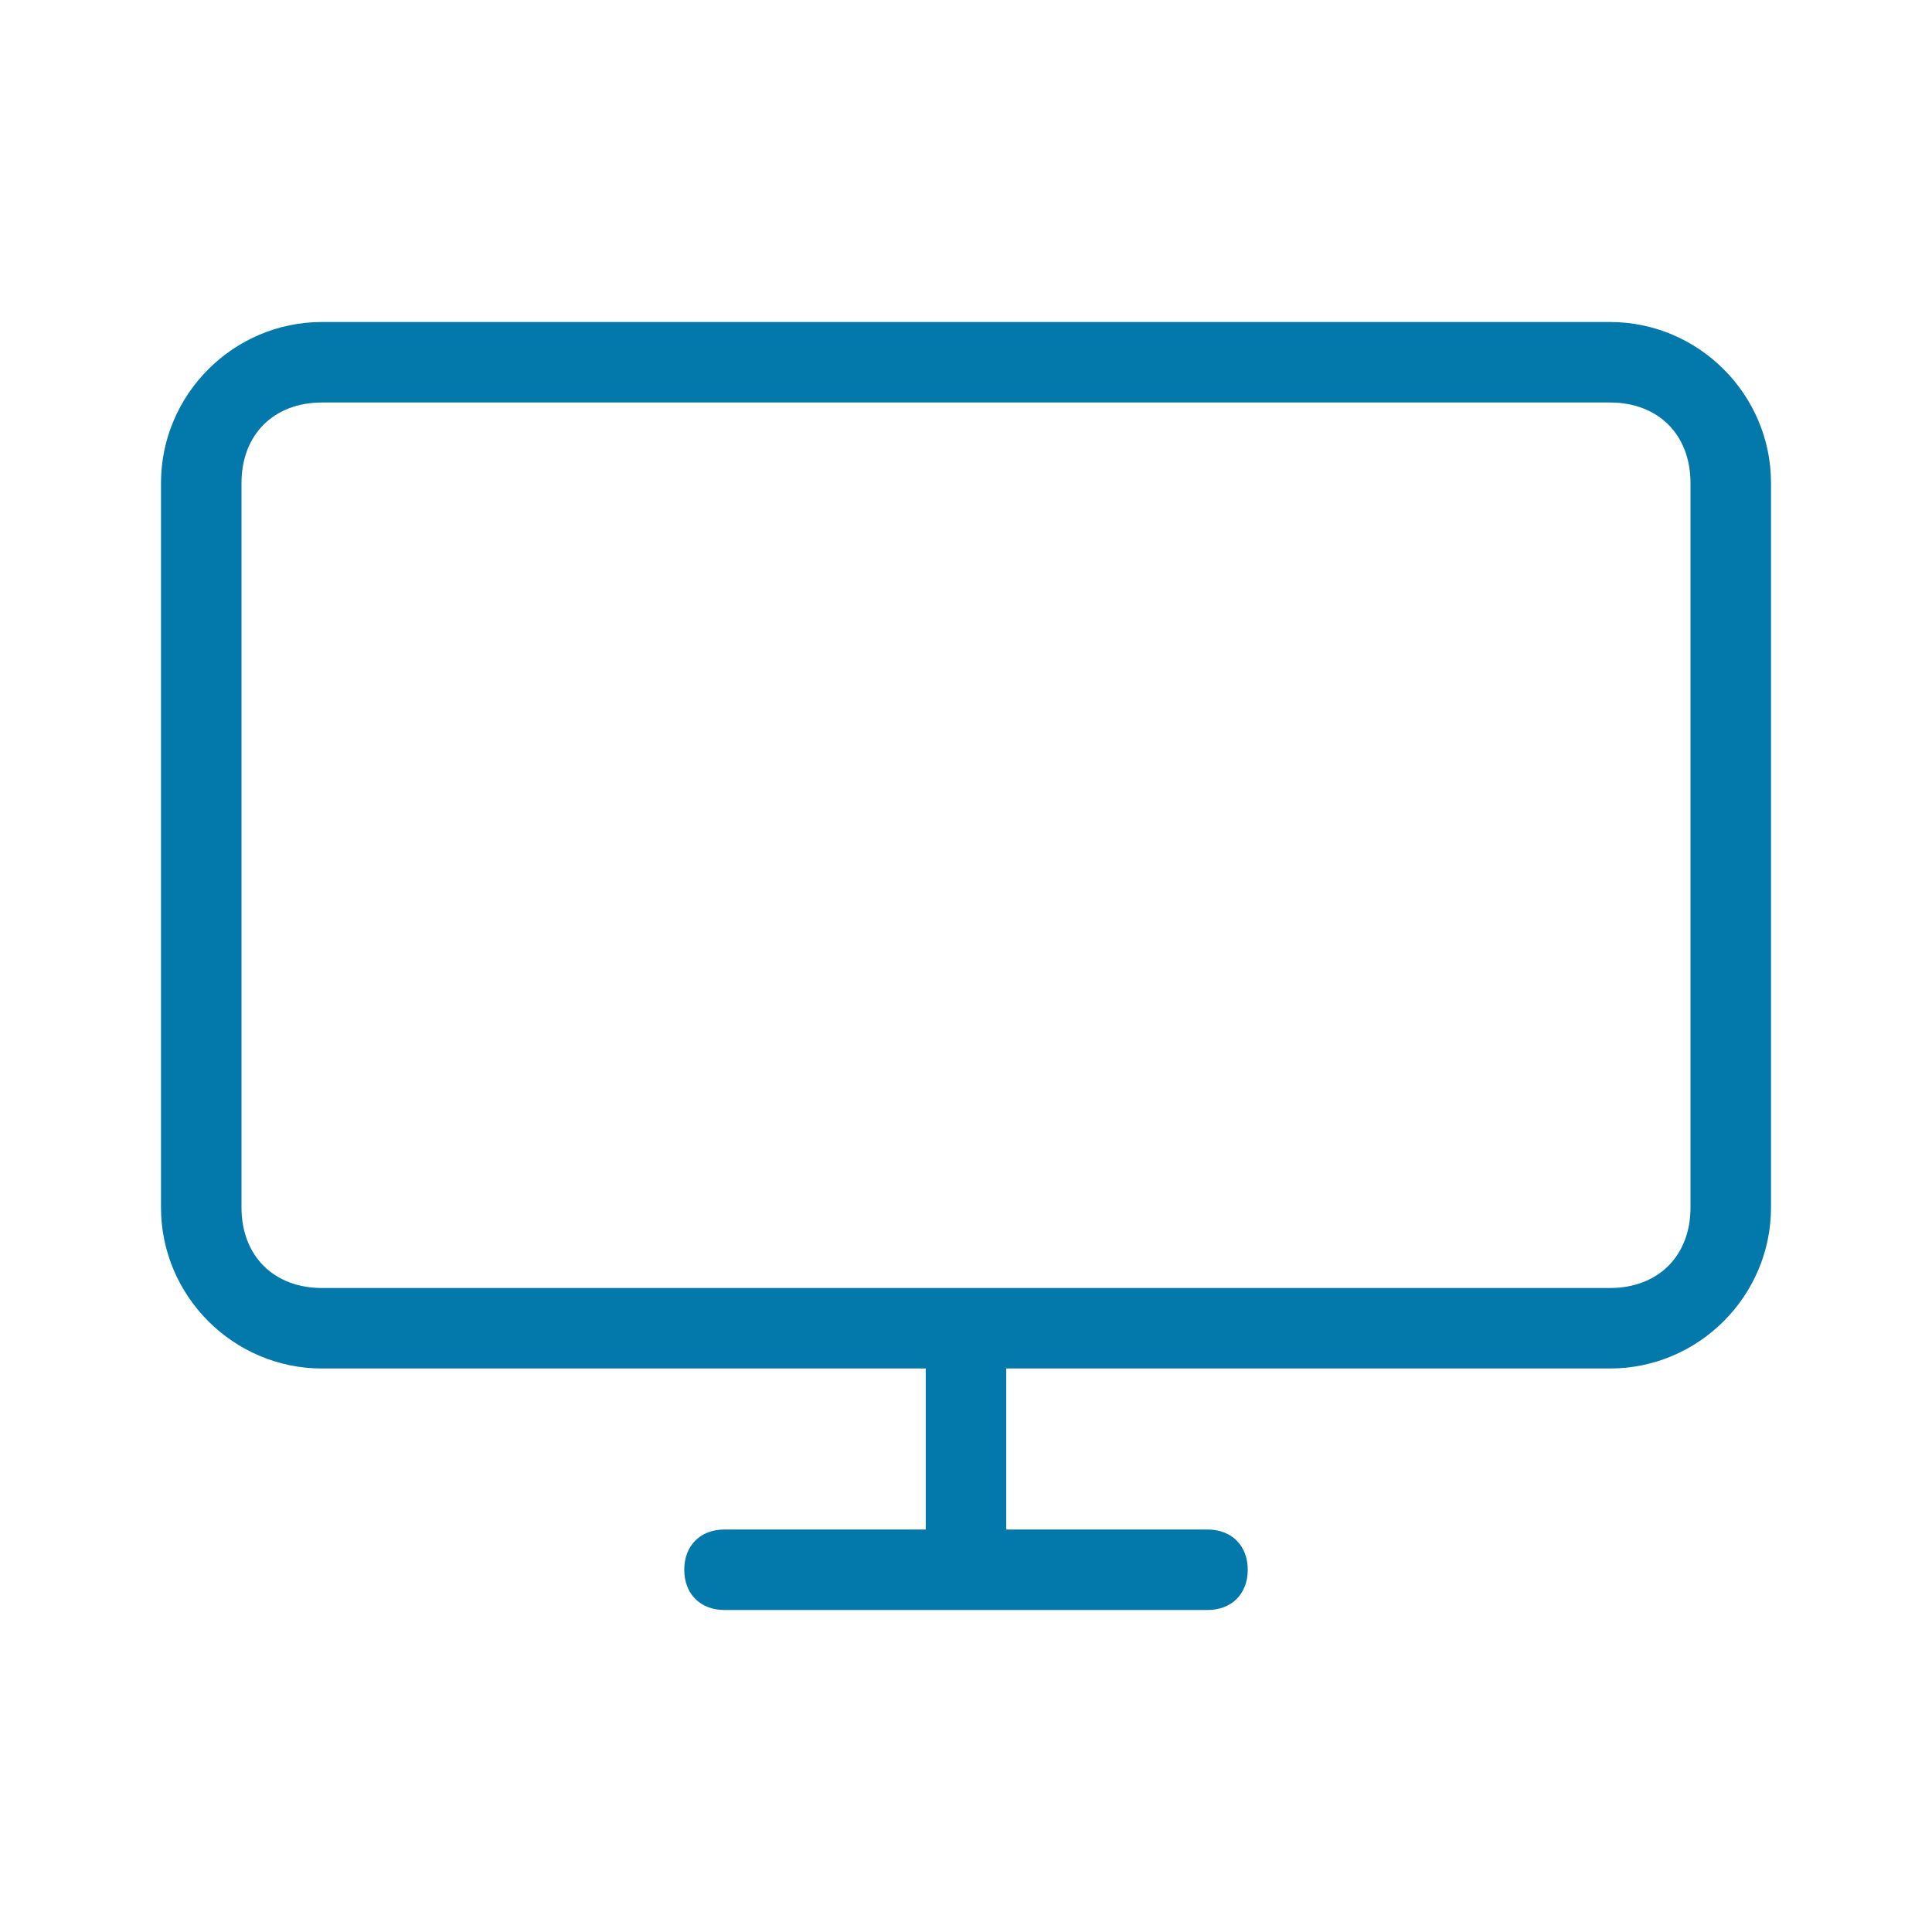 <svg width="30" height="30" viewBox="0 0 30 30" fill="none" xmlns="http://www.w3.org/2000/svg">
<path d="M25 5H5C3.625 5 2.5 6.125 2.5 7.5V18.75C2.5 20.125 3.625 21.25 5 21.25H14.375V23.75H11.25C10.875 23.75 10.625 24 10.625 24.375C10.625 24.75 10.875 25 11.25 25H18.75C19.125 25 19.375 24.75 19.375 24.375C19.375 24 19.125 23.75 18.75 23.75H15.625V21.25H25C26.375 21.25 27.5 20.125 27.5 18.75V7.5C27.5 6.125 26.375 5 25 5ZM26.25 18.75C26.25 19.5 25.75 20 25 20H5C4.25 20 3.75 19.5 3.75 18.75V7.5C3.75 6.75 4.25 6.25 5 6.25H25C25.75 6.25 26.25 6.75 26.25 7.5V18.75Z" fill="#0278AB"/>
</svg>
